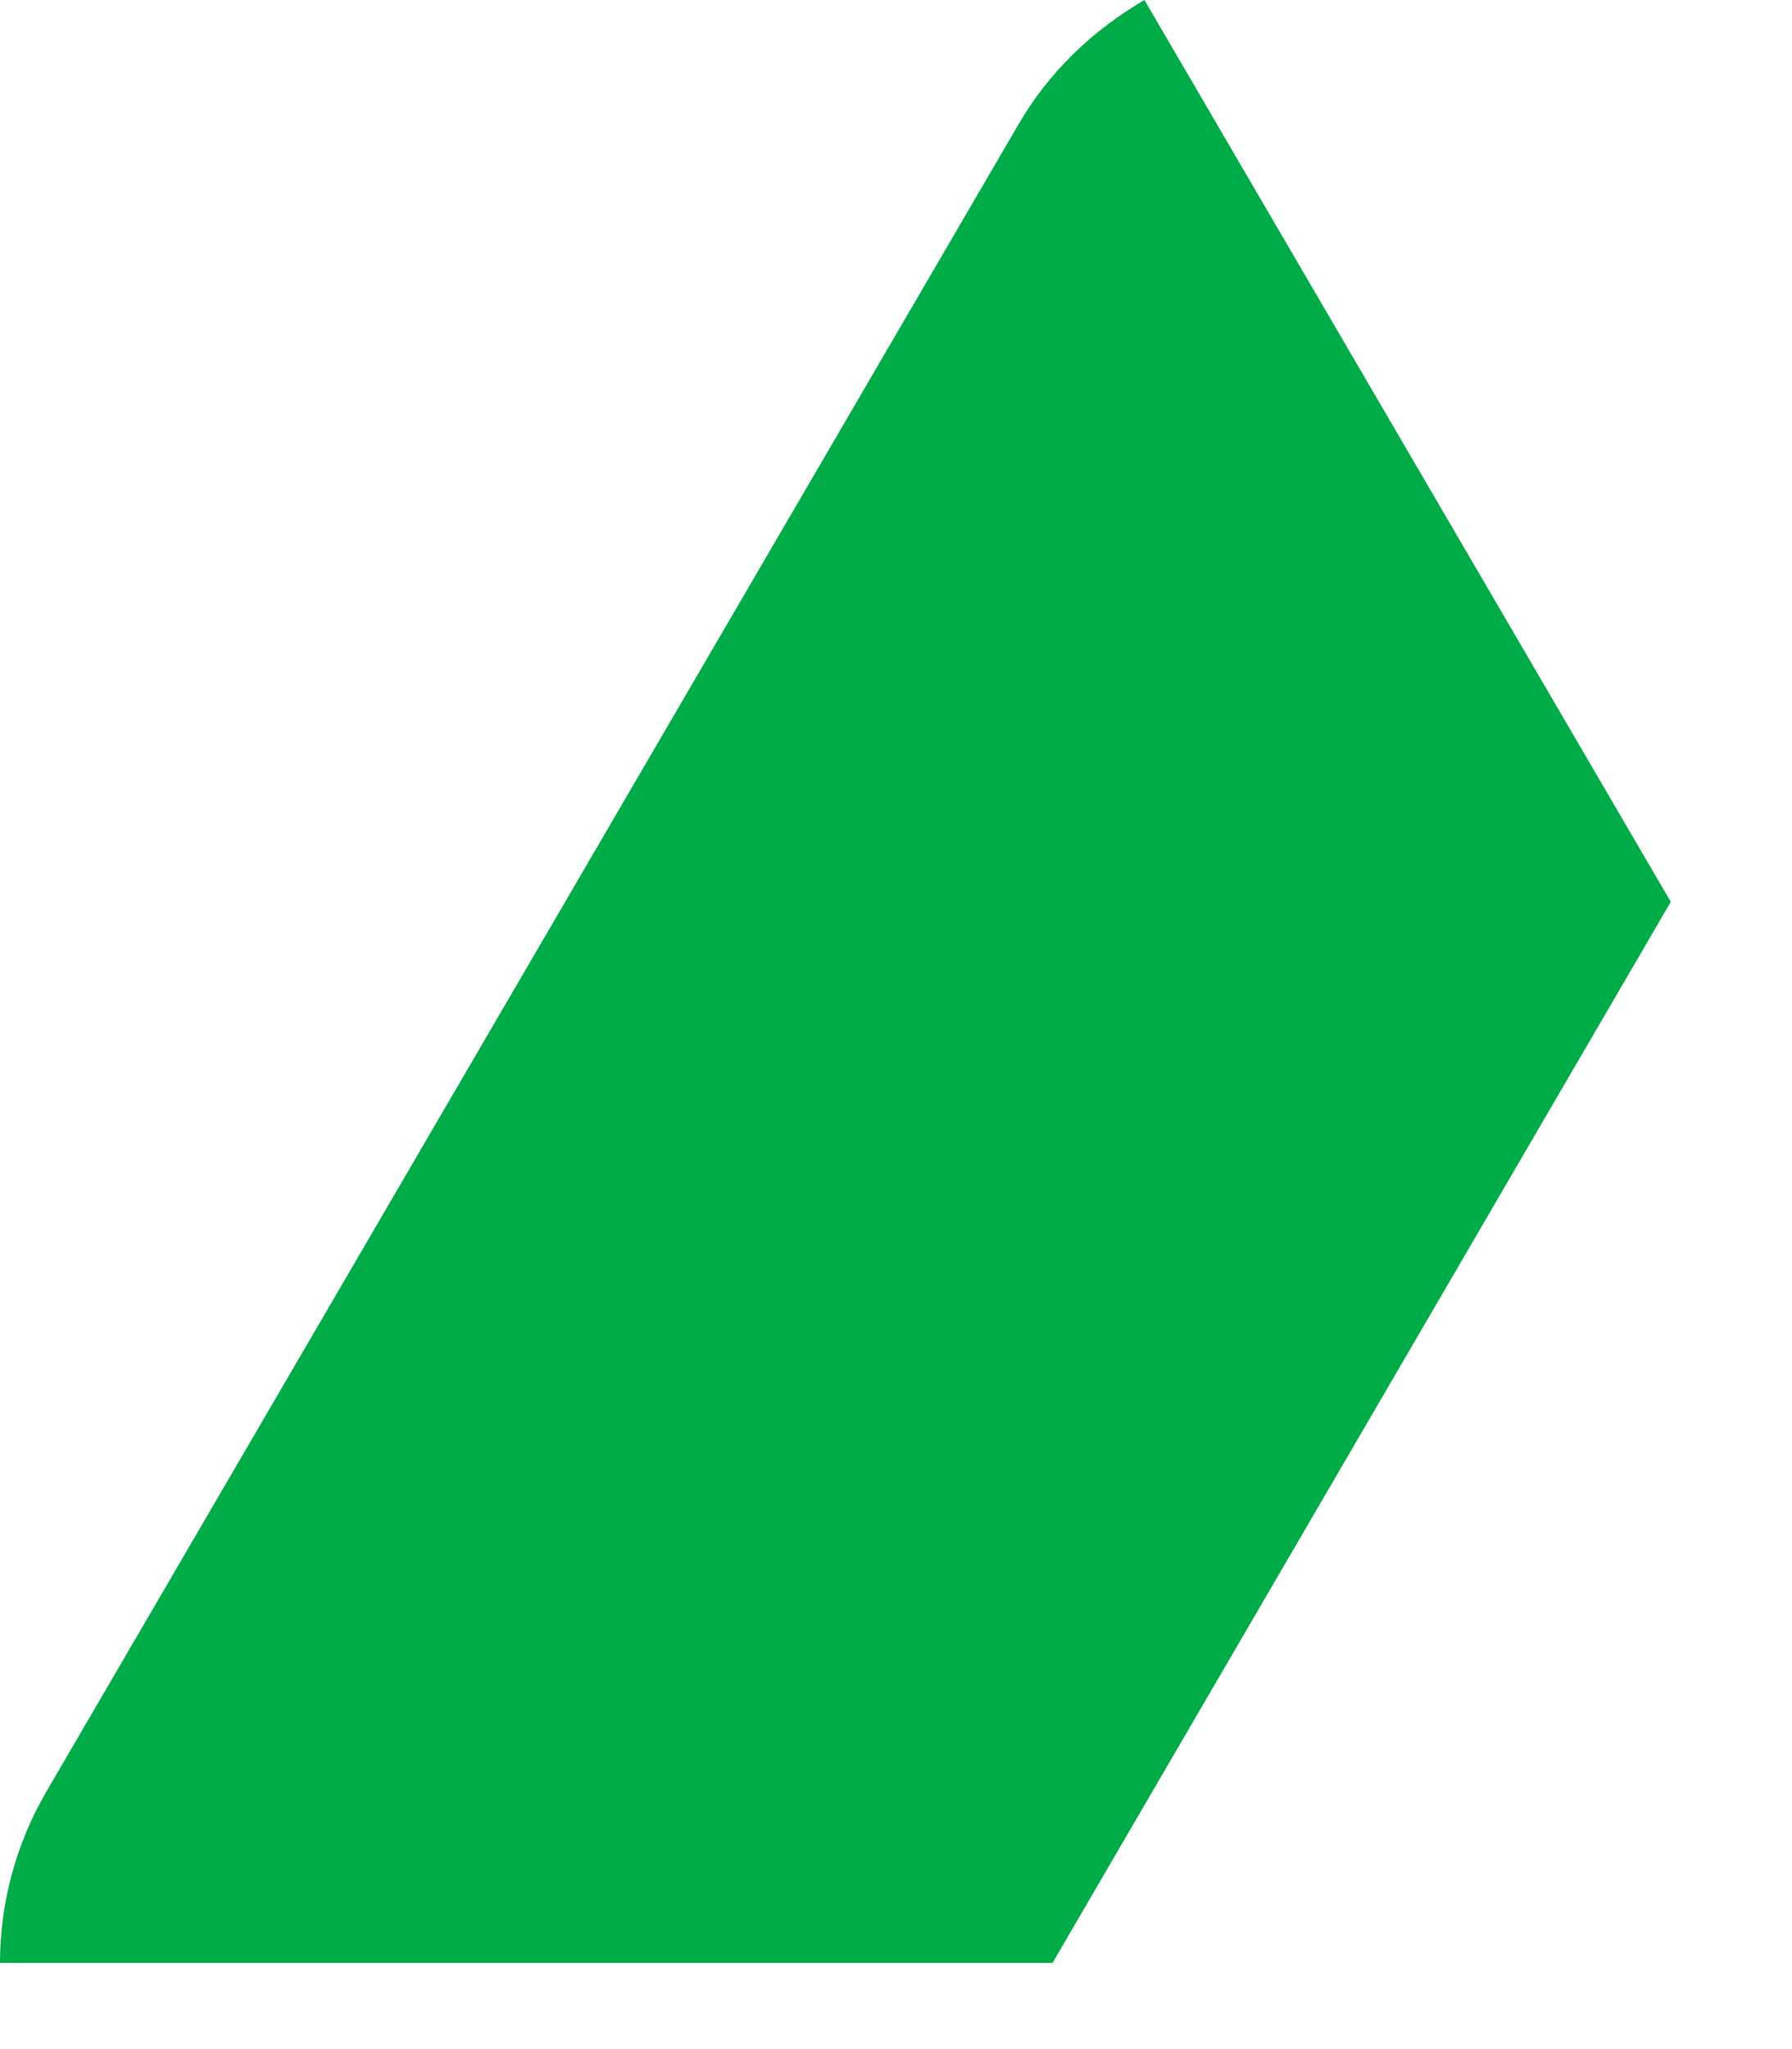 <?xml version="1.0" encoding="utf-8"?>
<svg xmlns="http://www.w3.org/2000/svg" fill="none" height="100%" overflow="visible" preserveAspectRatio="none" style="display: block;" viewBox="0 0 14 16" width="100%">
<path d="M13.053 7.042L8.941 0C8.537 0.236 8.193 0.562 7.954 0.976L0.359 13.995C0.124 14.401 0 14.86 0 15.327H8.223L13.053 7.042Z" fill="#00AC47" id="Vector"/>
</svg>